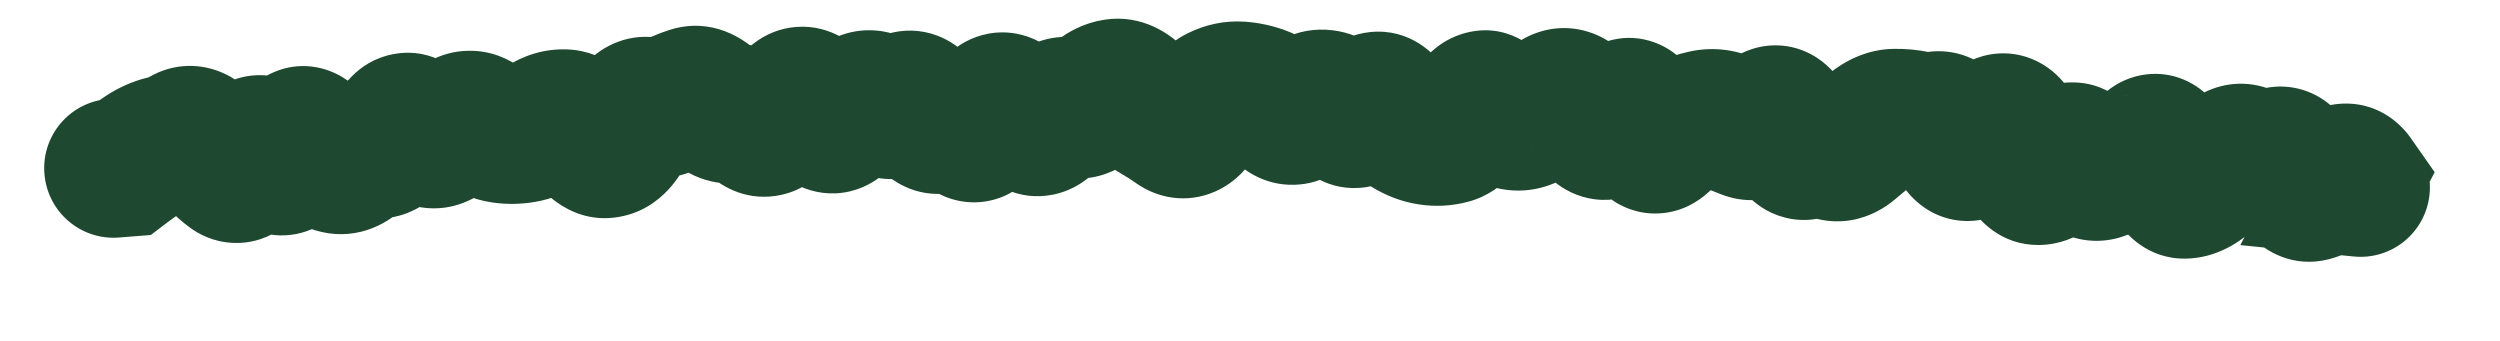<?xml version="1.0" encoding="utf-8"?>
<svg xmlns="http://www.w3.org/2000/svg" fill="none" height="100%" overflow="visible" preserveAspectRatio="none" style="display: block;" viewBox="0 0 22 3" width="100%">
<path d="M0.95 0.871C0.614 0.899 0.363 1.194 0.391 1.53C0.418 1.867 0.713 2.118 1.05 2.09L1 1.481L0.95 0.871ZM1.1 1.473L1.149 2.082L1.327 2.068L1.469 1.96L1.1 1.473ZM1.266 1.356L0.93 0.845L1.266 1.356ZM1.443 1.277L1.585 1.872L1.443 1.277ZM1.819 1.293L1.337 1.669L1.819 1.293ZM2.028 1.507L1.665 1.998L2.028 1.507ZM2.749 1.256L2.245 1.602L2.749 1.256ZM2.952 1.441L3.129 0.856L2.952 1.441ZM3.313 1.311L3.236 1.917L3.313 1.311ZM4.041 1.097L3.644 0.631L4.041 1.097ZM4.227 1.092L3.866 1.586L4.227 1.092ZM4.418 1.177L4.503 0.571L4.418 1.177ZM4.786 1.1L5.12 1.612L4.786 1.1ZM4.969 1.046L4.942 1.657L4.969 1.046ZM5.354 1.304L5.494 1.899L5.354 1.304ZM5.529 1.094L6.088 1.342L5.529 1.094ZM6.643 1.079L7.067 0.639L6.643 1.079ZM7.385 1.062L7.807 1.505L7.385 1.062ZM7.567 0.908L7.202 0.417L7.567 0.908ZM7.753 0.924L7.347 1.382L7.753 0.924ZM8.313 1.072L8.698 1.546L8.313 1.072ZM8.683 1.046L8.127 0.793L8.683 1.046ZM9.054 1.075L8.617 1.502L9.054 1.075ZM9.425 0.947L9.163 1.499L9.425 0.947ZM9.61 0.896L9.174 0.468L9.61 0.896ZM9.797 0.78L9.659 0.185L9.659 0.185L9.797 0.78ZM10.353 1.114L10.702 0.612L10.353 1.114ZM10.539 1.032L10.023 0.705L10.539 1.032ZM10.725 0.84L10.456 0.291L10.725 0.84ZM10.912 0.801L10.955 0.191L10.912 0.801ZM11.838 0.995L12.307 0.603L11.838 0.995ZM12.763 1.184L12.609 0.593L12.763 1.184ZM13.701 0.877L13.388 0.352L13.701 0.877ZM13.886 0.935L13.403 1.311L13.886 0.935ZM14.617 1.244L15.028 1.697L14.617 1.244ZM15.182 1.067L15.412 0.5L15.182 1.067ZM15.364 1.139L15.143 1.709L15.364 1.139ZM16.096 1.316L15.789 1.844L16.096 1.316ZM16.285 1.285L16.68 1.751L16.285 1.285ZM17.046 1.063L17.134 1.668L17.046 1.063ZM17.218 1.232L16.656 1.472L17.218 1.232ZM17.402 1.267L16.905 0.91L17.402 1.267ZM18.689 1.455L18.73 0.845L18.689 1.455ZM19.423 1.564L19.005 1.118L19.423 1.564ZM19.631 1.385L19.254 0.904L19.631 1.385ZM20.34 1.689L20.486 2.283L20.34 1.689ZM20.544 1.571L20.946 2.032L20.544 1.571ZM20.712 1.563L21.254 1.845L21.425 1.515L21.212 1.211L20.712 1.563ZM20.672 1.639L20.13 1.357L19.715 2.157L20.611 2.247L20.672 1.639ZM20.711 2.257C21.047 2.291 21.346 2.046 21.38 1.71C21.414 1.374 21.169 1.074 20.833 1.041L20.772 1.649L20.711 2.257ZM1 1.481L1.05 2.09L1.149 2.082L1.1 1.473L1.05 0.863L0.95 0.871L1 1.481ZM1.1 1.473L1.469 1.96C1.51 1.929 1.554 1.898 1.601 1.867L1.266 1.356L0.93 0.845C0.861 0.89 0.795 0.937 0.73 0.986L1.1 1.473ZM1.266 1.356L1.601 1.867C1.604 1.865 1.604 1.866 1.601 1.867C1.598 1.868 1.592 1.87 1.585 1.872L1.443 1.277L1.302 0.682C1.165 0.715 1.041 0.772 0.93 0.845L1.266 1.356ZM1.443 1.277L1.585 1.872C1.708 1.843 1.822 1.796 1.927 1.735L1.623 1.205L1.318 0.675C1.306 0.682 1.301 0.683 1.302 0.682L1.443 1.277ZM1.623 1.205L1.927 1.735C1.864 1.772 1.782 1.799 1.689 1.803C1.598 1.806 1.521 1.784 1.465 1.759C1.367 1.715 1.328 1.657 1.337 1.669L1.819 1.293L2.301 0.917C2.238 0.837 2.13 0.717 1.966 0.644C1.767 0.554 1.529 0.554 1.318 0.675L1.623 1.205ZM1.819 1.293L1.337 1.669C1.431 1.79 1.539 1.905 1.665 1.998L2.028 1.507L2.392 1.015C2.383 1.009 2.352 0.982 2.301 0.917L1.819 1.293ZM2.028 1.507L1.665 1.998C1.746 2.059 1.876 2.129 2.045 2.137C2.226 2.147 2.379 2.084 2.489 2.001C2.671 1.864 2.747 1.669 2.778 1.581L2.201 1.377L1.625 1.173C1.621 1.183 1.624 1.173 1.637 1.151C1.648 1.132 1.683 1.077 1.755 1.022C1.837 0.961 1.96 0.908 2.109 0.916C2.247 0.923 2.344 0.98 2.392 1.015L2.028 1.507ZM2.201 1.377L2.778 1.581C2.777 1.582 2.774 1.592 2.767 1.606C2.76 1.62 2.745 1.647 2.719 1.68C2.672 1.74 2.538 1.875 2.308 1.884C2.091 1.893 1.954 1.78 1.913 1.741C1.868 1.699 1.851 1.665 1.856 1.673L2.386 1.37L2.917 1.066C2.884 1.009 2.831 0.926 2.752 0.851C2.677 0.78 2.508 0.652 2.259 0.662C1.999 0.672 1.836 0.826 1.761 0.92C1.687 1.013 1.647 1.11 1.625 1.173L2.201 1.377ZM2.386 1.37L1.856 1.673C1.889 1.731 1.947 1.822 2.038 1.902C2.131 1.983 2.334 2.113 2.608 2.059C2.86 2.009 2.994 1.835 3.045 1.756C3.103 1.666 3.136 1.575 3.155 1.512L2.57 1.333L1.986 1.154C1.981 1.168 1.989 1.137 2.019 1.09C2.043 1.053 2.148 0.903 2.369 0.859C2.613 0.811 2.783 0.929 2.842 0.981C2.874 1.008 2.894 1.033 2.903 1.045C2.913 1.058 2.917 1.066 2.917 1.066L2.386 1.37ZM2.57 1.333L3.155 1.512C3.16 1.497 3.156 1.516 3.135 1.551C3.12 1.576 3.051 1.69 2.893 1.758C2.693 1.845 2.501 1.797 2.383 1.726C2.29 1.671 2.248 1.606 2.245 1.602L2.749 1.256L3.253 0.91C3.214 0.853 3.138 0.753 3.012 0.678C2.861 0.587 2.638 0.536 2.408 0.636C2.221 0.716 2.123 0.859 2.082 0.93C2.034 1.01 2.005 1.091 1.986 1.154L2.57 1.333ZM2.749 1.256L2.245 1.602C2.333 1.731 2.502 1.944 2.775 2.027L2.952 1.441L3.129 0.856C3.211 0.881 3.256 0.92 3.266 0.929C3.277 0.939 3.272 0.937 3.253 0.91L2.749 1.256ZM2.952 1.441L2.775 2.027C3.104 2.126 3.389 1.993 3.565 1.818L3.133 1.384L2.702 0.951C2.724 0.929 2.777 0.885 2.862 0.858C2.955 0.829 3.049 0.832 3.129 0.856L2.952 1.441ZM3.133 1.384L3.565 1.818C3.55 1.832 3.514 1.864 3.454 1.889C3.389 1.915 3.313 1.927 3.236 1.917L3.313 1.311L3.39 0.704C3.089 0.666 2.851 0.803 2.702 0.951L3.133 1.384ZM3.313 1.311L3.236 1.917C3.469 1.947 3.664 1.859 3.795 1.75C3.912 1.652 3.985 1.533 4.031 1.444L3.487 1.165L2.943 0.886C2.935 0.902 2.952 0.86 3.011 0.811C3.084 0.75 3.219 0.682 3.39 0.704L3.313 1.311ZM3.487 1.165L4.031 1.444C4.027 1.451 4.008 1.489 3.964 1.533C3.919 1.58 3.828 1.652 3.688 1.678C3.379 1.738 3.207 1.529 3.203 1.524L3.67 1.13L4.138 0.736C4.065 0.65 3.828 0.406 3.458 0.477C3.13 0.54 2.985 0.805 2.943 0.886L3.487 1.165ZM3.67 1.13L3.203 1.524C3.269 1.603 3.376 1.709 3.531 1.774C3.708 1.85 3.916 1.858 4.113 1.77L3.863 1.212L3.613 0.654C3.673 0.627 3.744 0.61 3.82 0.611C3.896 0.611 3.96 0.628 4.009 0.649C4.057 0.669 4.09 0.693 4.108 0.708C4.127 0.723 4.136 0.734 4.138 0.736L3.67 1.13ZM3.863 1.212L4.113 1.77C4.234 1.716 4.342 1.643 4.438 1.562L4.041 1.097L3.644 0.631C3.622 0.651 3.611 0.655 3.613 0.654L3.863 1.212ZM4.041 1.097L4.438 1.562C4.388 1.605 4.287 1.666 4.145 1.669C4.007 1.672 3.91 1.618 3.866 1.586L4.227 1.092L4.587 0.599C4.479 0.519 4.319 0.442 4.118 0.447C3.914 0.451 3.753 0.538 3.644 0.631L4.041 1.097ZM4.227 1.092L3.866 1.586C3.991 1.677 4.148 1.756 4.334 1.782L4.418 1.177L4.503 0.571C4.563 0.58 4.593 0.602 4.587 0.599L4.227 1.092ZM4.418 1.177L4.334 1.782C4.458 1.8 4.582 1.798 4.707 1.777L4.604 1.174L4.502 0.571L4.503 0.571L4.418 1.177ZM4.604 1.174L4.707 1.777C4.862 1.751 5.001 1.69 5.12 1.612L4.786 1.1L4.451 0.588C4.451 0.588 4.455 0.586 4.464 0.582C4.473 0.578 4.486 0.574 4.502 0.571L4.604 1.174ZM4.786 1.1L5.12 1.612C5.107 1.621 5.083 1.634 5.051 1.643C5.017 1.653 4.98 1.658 4.942 1.657L4.969 1.046L4.995 0.435C4.787 0.426 4.602 0.49 4.451 0.588L4.786 1.1ZM4.969 1.046L4.942 1.657C4.822 1.651 4.74 1.604 4.702 1.576C4.667 1.55 4.657 1.532 4.667 1.547L5.162 1.188L5.657 0.829C5.566 0.703 5.352 0.45 4.995 0.435L4.969 1.046ZM5.162 1.188L4.667 1.547C4.755 1.668 5.04 2.007 5.494 1.899L5.354 1.304L5.214 0.709C5.369 0.673 5.5 0.716 5.577 0.763C5.641 0.802 5.665 0.84 5.657 0.829L5.162 1.188ZM5.354 1.304L5.494 1.899C5.7 1.851 5.836 1.725 5.913 1.633C5.992 1.538 6.048 1.433 6.088 1.342L5.529 1.094L4.97 0.847C4.955 0.881 4.954 0.874 4.974 0.849C4.993 0.827 5.069 0.743 5.214 0.709L5.354 1.304ZM5.529 1.094L6.088 1.342C6.103 1.309 6.087 1.363 6.013 1.426C5.97 1.463 5.897 1.512 5.793 1.535C5.684 1.559 5.579 1.547 5.493 1.514L5.708 0.942L5.922 0.369C5.645 0.265 5.385 0.355 5.218 0.498C5.085 0.611 5.011 0.754 4.97 0.847L5.529 1.094ZM5.708 0.942L5.493 1.514C5.73 1.603 5.979 1.579 6.192 1.46L5.893 0.926L5.594 0.393C5.632 0.372 5.685 0.352 5.751 0.346C5.818 0.341 5.877 0.352 5.922 0.369L5.708 0.942ZM5.893 0.926L6.192 1.46C6.219 1.444 6.242 1.435 6.262 1.429L6.076 0.846L5.89 0.264C5.787 0.297 5.688 0.34 5.594 0.393L5.893 0.926ZM6.076 0.846L6.262 1.429C6.156 1.462 6.047 1.456 5.957 1.422C5.877 1.393 5.835 1.352 5.827 1.343L6.265 0.916L6.703 0.49C6.557 0.34 6.264 0.144 5.89 0.264L6.076 0.846ZM6.265 0.916L5.827 1.343C5.959 1.479 6.209 1.659 6.549 1.605L6.454 1.001L6.359 0.397C6.458 0.382 6.547 0.4 6.611 0.429C6.669 0.455 6.699 0.485 6.703 0.49L6.265 0.916ZM6.454 1.001L6.549 1.605C6.459 1.619 6.376 1.604 6.313 1.578C6.256 1.555 6.225 1.526 6.218 1.52L6.643 1.079L7.067 0.639C6.927 0.505 6.682 0.346 6.359 0.397L6.454 1.001ZM6.643 1.079L6.218 1.52C6.325 1.622 6.536 1.766 6.825 1.724C7.09 1.686 7.248 1.513 7.319 1.417L6.828 1.053L6.337 0.688C6.349 0.672 6.446 0.543 6.65 0.514C6.876 0.481 7.025 0.598 7.067 0.639L6.643 1.079ZM6.828 1.053L7.319 1.417C7.335 1.395 7.348 1.38 7.358 1.37C7.367 1.36 7.372 1.356 7.372 1.356L7.008 0.865L6.644 0.374C6.522 0.464 6.421 0.574 6.337 0.688L6.828 1.053ZM7.008 0.865L7.372 1.356C7.315 1.398 7.223 1.447 7.1 1.456C6.975 1.466 6.87 1.431 6.798 1.389C6.68 1.322 6.644 1.238 6.662 1.269L7.197 0.973L7.732 0.677C7.684 0.591 7.585 0.43 7.404 0.327C7.3 0.268 7.164 0.225 7.008 0.237C6.854 0.248 6.731 0.309 6.644 0.374L7.008 0.865ZM7.197 0.973L6.662 1.269C6.707 1.352 6.818 1.535 7.032 1.636C7.159 1.696 7.314 1.722 7.475 1.685C7.627 1.65 7.737 1.571 7.807 1.505L7.385 1.062L6.963 0.619C7.003 0.581 7.082 0.52 7.203 0.493C7.334 0.463 7.457 0.485 7.553 0.53C7.638 0.57 7.687 0.621 7.706 0.643C7.727 0.667 7.734 0.682 7.732 0.677L7.197 0.973ZM7.385 1.062L7.807 1.505C7.851 1.462 7.893 1.427 7.932 1.398L7.567 0.908L7.202 0.417C7.12 0.478 7.04 0.546 6.963 0.619L7.385 1.062ZM7.567 0.908L7.932 1.398C7.868 1.446 7.753 1.5 7.604 1.487C7.465 1.475 7.379 1.41 7.347 1.382L7.753 0.924L8.158 0.466C8.063 0.383 7.914 0.287 7.713 0.269C7.503 0.25 7.326 0.325 7.202 0.417L7.567 0.908ZM7.753 0.924L7.347 1.382C7.455 1.477 7.636 1.587 7.878 1.575C8.116 1.562 8.283 1.438 8.377 1.341L7.939 0.915L7.501 0.488C7.534 0.454 7.64 0.362 7.815 0.353C7.995 0.344 8.114 0.427 8.158 0.466L7.753 0.924ZM7.939 0.915L8.377 1.341C8.346 1.373 8.279 1.432 8.171 1.466C8.052 1.504 7.927 1.499 7.818 1.458C7.721 1.422 7.662 1.368 7.636 1.341C7.622 1.326 7.612 1.314 7.607 1.306C7.601 1.298 7.598 1.294 7.598 1.293L8.125 0.984L8.653 0.675C8.605 0.593 8.482 0.4 8.244 0.312C8.104 0.26 7.948 0.254 7.798 0.302C7.66 0.346 7.562 0.425 7.501 0.488L7.939 0.915ZM8.125 0.984L7.598 1.293C7.648 1.378 7.758 1.546 7.961 1.641C8.077 1.696 8.218 1.722 8.368 1.697C8.511 1.673 8.622 1.609 8.698 1.546L8.313 1.072L7.928 0.597C7.974 0.56 8.053 0.51 8.166 0.491C8.284 0.471 8.394 0.493 8.479 0.533C8.557 0.57 8.603 0.615 8.624 0.637C8.635 0.65 8.643 0.66 8.647 0.666C8.649 0.669 8.651 0.671 8.651 0.672C8.652 0.674 8.653 0.675 8.653 0.675L8.125 0.984ZM8.313 1.072L8.698 1.546C8.618 1.612 8.452 1.691 8.249 1.637C8.087 1.595 8.014 1.494 8.01 1.488L8.499 1.121L8.988 0.754C8.922 0.665 8.786 0.515 8.563 0.455C8.298 0.385 8.07 0.481 7.928 0.597L8.313 1.072ZM8.499 1.121L8.01 1.488C8.058 1.551 8.145 1.651 8.286 1.717C8.451 1.794 8.644 1.804 8.823 1.731C8.976 1.668 9.072 1.564 9.122 1.499C9.176 1.429 9.214 1.357 9.24 1.299L8.683 1.046L8.127 0.793C8.123 0.801 8.13 0.782 8.154 0.752C8.174 0.726 8.238 0.648 8.361 0.598C8.509 0.538 8.671 0.547 8.805 0.609C8.915 0.661 8.972 0.732 8.988 0.754L8.499 1.121ZM8.683 1.046L9.24 1.299C9.245 1.288 9.244 1.294 9.233 1.309C9.224 1.323 9.193 1.366 9.133 1.409C9.067 1.456 8.96 1.508 8.821 1.508C8.683 1.508 8.577 1.457 8.514 1.412L8.868 0.913L9.221 0.414C9.127 0.347 8.99 0.285 8.821 0.285C8.651 0.285 8.513 0.348 8.417 0.417C8.252 0.536 8.167 0.704 8.127 0.793L8.683 1.046ZM8.868 0.913L8.514 1.412C8.542 1.432 8.577 1.461 8.617 1.502L9.054 1.075L9.492 0.648C9.408 0.562 9.318 0.483 9.221 0.414L8.868 0.913ZM9.054 1.075L8.617 1.502C8.729 1.617 8.959 1.776 9.271 1.712C9.534 1.657 9.682 1.473 9.743 1.385L9.24 1.036L8.737 0.688C8.743 0.68 8.765 0.65 8.805 0.617C8.846 0.583 8.919 0.536 9.024 0.514C9.274 0.462 9.442 0.597 9.492 0.648L9.054 1.075ZM9.24 1.036L9.743 1.385C9.741 1.387 9.731 1.401 9.711 1.421C9.691 1.44 9.655 1.47 9.6 1.497C9.542 1.525 9.468 1.547 9.383 1.547C9.297 1.548 9.222 1.527 9.163 1.499L9.425 0.947L9.687 0.394C9.488 0.3 9.262 0.302 9.066 0.397C8.9 0.477 8.797 0.603 8.737 0.688L9.24 1.036ZM9.425 0.947L9.163 1.499C9.316 1.572 9.497 1.595 9.678 1.546C9.846 1.5 9.967 1.406 10.046 1.325L9.61 0.896L9.174 0.468C9.192 0.45 9.251 0.395 9.357 0.366C9.477 0.333 9.596 0.351 9.687 0.394L9.425 0.947ZM9.61 0.896L10.046 1.325C10.056 1.315 10.02 1.356 9.934 1.376L9.797 0.78L9.659 0.185C9.448 0.233 9.288 0.352 9.174 0.468L9.61 0.896ZM9.797 0.78L9.934 1.376C9.845 1.397 9.754 1.389 9.676 1.36C9.605 1.333 9.565 1.297 9.552 1.284L9.982 0.85L10.413 0.416C10.26 0.264 9.994 0.107 9.659 0.185L9.797 0.78ZM9.982 0.85L9.552 1.284C9.643 1.374 9.745 1.457 9.86 1.524L10.167 0.995L10.474 0.466C10.466 0.461 10.445 0.447 10.413 0.416L9.982 0.85ZM10.167 0.995L9.86 1.524C9.907 1.551 9.955 1.581 10.004 1.616L10.353 1.114L10.702 0.612C10.627 0.56 10.552 0.511 10.474 0.466L10.167 0.995ZM10.353 1.114L10.004 1.616C10.185 1.742 10.44 1.796 10.692 1.686C10.888 1.6 11 1.446 11.055 1.36L10.539 1.032L10.023 0.705C10.024 0.703 10.035 0.685 10.059 0.661C10.082 0.638 10.128 0.597 10.2 0.566C10.278 0.532 10.374 0.513 10.478 0.526C10.578 0.539 10.654 0.578 10.702 0.612L10.353 1.114ZM10.539 1.032L11.055 1.36C11.07 1.337 11.076 1.331 11.071 1.337C11.066 1.342 11.041 1.366 10.994 1.389L10.725 0.84L10.456 0.291C10.246 0.394 10.109 0.568 10.023 0.705L10.539 1.032ZM10.725 0.84L10.994 1.389C10.971 1.401 10.926 1.415 10.869 1.411L10.912 0.801L10.955 0.191C10.774 0.178 10.604 0.218 10.456 0.291L10.725 0.84ZM10.912 0.801L10.869 1.411C10.874 1.411 10.882 1.412 10.894 1.417L11.097 0.84L11.3 0.263C11.19 0.224 11.074 0.199 10.955 0.191L10.912 0.801ZM11.097 0.84L10.894 1.417C10.865 1.406 10.847 1.395 10.839 1.389C10.831 1.384 10.832 1.383 10.839 1.391L11.281 0.968L11.723 0.546C11.618 0.436 11.479 0.326 11.3 0.263L11.097 0.84ZM11.281 0.968L10.839 1.391C10.938 1.494 11.124 1.634 11.392 1.626C11.651 1.619 11.826 1.475 11.915 1.379L11.468 0.963L11.02 0.546C11.046 0.518 11.159 0.41 11.356 0.404C11.561 0.398 11.686 0.507 11.723 0.546L11.281 0.968ZM11.468 0.963L11.915 1.379C11.912 1.384 11.883 1.414 11.827 1.441C11.764 1.471 11.676 1.493 11.576 1.48L11.654 0.873L11.732 0.267C11.392 0.223 11.148 0.409 11.02 0.546L11.468 0.963ZM11.654 0.873L11.576 1.48C11.499 1.47 11.442 1.441 11.409 1.419C11.378 1.399 11.365 1.383 11.368 1.386L11.838 0.995L12.307 0.603C12.199 0.473 12.011 0.303 11.732 0.267L11.654 0.873ZM11.838 0.995L11.368 1.386C11.462 1.498 11.688 1.7 12.027 1.646C12.314 1.6 12.471 1.395 12.529 1.311L12.025 0.965L11.521 0.618C11.526 0.611 11.548 0.58 11.591 0.545C11.635 0.509 11.716 0.457 11.834 0.438C12.11 0.394 12.275 0.564 12.307 0.603L11.838 0.995ZM12.025 0.965L12.529 1.311C12.523 1.319 12.499 1.354 12.451 1.392C12.401 1.431 12.309 1.486 12.18 1.499C11.888 1.528 11.736 1.332 11.72 1.311L12.211 0.946L12.701 0.581C12.626 0.48 12.412 0.247 12.059 0.282C11.747 0.313 11.577 0.536 11.521 0.618L12.025 0.965ZM12.211 0.946L11.72 1.311C11.809 1.431 11.923 1.553 12.07 1.644L12.392 1.124L12.714 0.604C12.728 0.613 12.732 0.618 12.729 0.614C12.725 0.611 12.716 0.601 12.701 0.581L12.211 0.946ZM12.392 1.124L12.07 1.644C12.192 1.719 12.332 1.776 12.488 1.799L12.577 1.195L12.667 0.59C12.698 0.594 12.714 0.604 12.714 0.604L12.392 1.124ZM12.577 1.195L12.488 1.799C12.632 1.821 12.777 1.813 12.917 1.776L12.763 1.184L12.609 0.593C12.617 0.591 12.626 0.589 12.637 0.588C12.648 0.588 12.658 0.588 12.667 0.59L12.577 1.195ZM12.763 1.184L12.917 1.776C13.097 1.729 13.223 1.625 13.3 1.543C13.38 1.459 13.44 1.366 13.487 1.28L12.952 0.985L12.417 0.689C12.399 0.721 12.396 0.719 12.413 0.702C12.427 0.687 12.491 0.623 12.609 0.593L12.763 1.184ZM12.952 0.985L13.487 1.28C13.487 1.281 13.485 1.286 13.479 1.294C13.473 1.302 13.463 1.316 13.447 1.333C13.419 1.363 13.348 1.43 13.227 1.467C13.088 1.51 12.944 1.494 12.828 1.437C12.728 1.389 12.674 1.324 12.655 1.3L13.14 0.927L13.624 0.555C13.533 0.435 13.263 0.177 12.868 0.298C12.589 0.384 12.457 0.616 12.417 0.689L12.952 0.985ZM13.14 0.927L12.655 1.3C12.758 1.434 12.938 1.614 13.214 1.664L13.324 1.062L13.433 0.461C13.51 0.475 13.564 0.506 13.593 0.527C13.62 0.547 13.63 0.561 13.624 0.555L13.14 0.927ZM13.324 1.062L13.214 1.664C13.489 1.714 13.722 1.616 13.884 1.492L13.512 1.007L13.139 0.521C13.155 0.51 13.189 0.487 13.243 0.471C13.301 0.454 13.367 0.449 13.433 0.461L13.324 1.062ZM13.512 1.007L13.884 1.492C13.93 1.456 13.974 1.427 14.015 1.402L13.701 0.877L13.388 0.352C13.303 0.403 13.22 0.46 13.139 0.521L13.512 1.007ZM13.701 0.877L14.015 1.402C13.92 1.459 13.771 1.497 13.61 1.446C13.477 1.404 13.413 1.324 13.403 1.311L13.886 0.935L14.368 0.56C14.299 0.471 14.174 0.342 13.98 0.281C13.758 0.21 13.546 0.258 13.388 0.352L13.701 0.877ZM13.886 0.935L13.403 1.311C13.483 1.414 13.573 1.511 13.673 1.595L14.065 1.125L14.456 0.655C14.437 0.64 14.407 0.61 14.368 0.56L13.886 0.935ZM14.065 1.125L13.673 1.595C13.755 1.663 13.877 1.734 14.036 1.754C14.198 1.774 14.342 1.733 14.451 1.673C14.639 1.57 14.741 1.404 14.788 1.32L14.255 1.021L13.721 0.722C13.702 0.757 13.739 0.669 13.863 0.6C13.941 0.558 14.053 0.524 14.185 0.54C14.313 0.556 14.404 0.612 14.456 0.655L14.065 1.125ZM14.255 1.021L14.788 1.32C14.786 1.325 14.777 1.339 14.762 1.358C14.748 1.377 14.719 1.41 14.674 1.444C14.57 1.524 14.371 1.606 14.142 1.523C13.966 1.459 13.889 1.335 13.876 1.315C13.855 1.281 13.851 1.263 13.858 1.282L14.437 1.087L15.017 0.892C14.996 0.829 14.964 0.747 14.914 0.667C14.872 0.601 14.765 0.448 14.559 0.373C14.3 0.279 14.069 0.368 13.933 0.472C13.819 0.558 13.754 0.664 13.721 0.722L14.255 1.021ZM14.437 1.087L13.858 1.282C13.888 1.372 13.958 1.567 14.121 1.709C14.221 1.797 14.386 1.889 14.601 1.878C14.805 1.867 14.948 1.769 15.028 1.697L14.617 1.244L14.206 0.791C14.252 0.749 14.365 0.666 14.537 0.657C14.721 0.647 14.855 0.727 14.926 0.789C14.989 0.843 15.015 0.895 15.019 0.902C15.026 0.914 15.024 0.913 15.017 0.892L14.437 1.087ZM14.617 1.244L15.028 1.697C15.041 1.684 15.051 1.677 15.056 1.673C15.061 1.67 15.061 1.671 15.055 1.674L14.808 1.114L14.561 0.555C14.424 0.615 14.306 0.7 14.206 0.791L14.617 1.244ZM14.808 1.114L15.055 1.674C15.084 1.661 15.109 1.653 15.132 1.648L14.997 1.051L14.862 0.455C14.758 0.478 14.658 0.512 14.561 0.555L14.808 1.114ZM14.997 1.051L15.132 1.648C15.105 1.654 15.074 1.657 15.04 1.654C15.006 1.651 14.976 1.643 14.951 1.633L15.182 1.067L15.412 0.5C15.237 0.429 15.048 0.413 14.862 0.455L14.997 1.051ZM15.182 1.067L14.951 1.633C15.015 1.659 15.079 1.684 15.143 1.709L15.364 1.139L15.585 0.569C15.527 0.546 15.47 0.524 15.412 0.5L15.182 1.067ZM15.364 1.139L15.143 1.709C15.586 1.881 15.91 1.585 16.028 1.442L15.555 1.054L15.082 0.666C15.084 0.663 15.094 0.652 15.112 0.636C15.13 0.621 15.162 0.598 15.208 0.577C15.315 0.53 15.453 0.518 15.585 0.569L15.364 1.139ZM15.555 1.054L16.028 1.442C16.01 1.463 15.946 1.537 15.824 1.584C15.674 1.643 15.504 1.632 15.363 1.557C15.249 1.497 15.194 1.416 15.18 1.394C15.162 1.366 15.158 1.351 15.162 1.363L15.735 1.149L16.308 0.935C16.285 0.875 16.253 0.802 16.207 0.73C16.164 0.664 16.08 0.553 15.936 0.477C15.765 0.386 15.565 0.374 15.383 0.444C15.229 0.503 15.133 0.604 15.082 0.666L15.555 1.054ZM15.735 1.149L15.162 1.363C15.197 1.457 15.265 1.617 15.401 1.744C15.477 1.816 15.597 1.898 15.761 1.926C15.932 1.955 16.085 1.915 16.2 1.853L15.911 1.314L15.622 0.776C15.706 0.731 15.828 0.696 15.968 0.721C16.101 0.743 16.191 0.809 16.238 0.853C16.315 0.925 16.327 0.986 16.308 0.935L15.735 1.149ZM15.911 1.314L16.2 1.853C16.157 1.876 16.088 1.901 16.001 1.901C15.912 1.9 15.839 1.873 15.789 1.844L16.096 1.316L16.404 0.787C16.152 0.64 15.864 0.646 15.622 0.776L15.911 1.314ZM16.096 1.316L15.789 1.844C15.929 1.926 16.102 1.968 16.287 1.938C16.46 1.909 16.592 1.826 16.68 1.751L16.285 1.285L15.889 0.819C15.912 0.799 15.979 0.749 16.09 0.731C16.212 0.711 16.324 0.74 16.404 0.787L16.096 1.316ZM16.285 1.285L16.68 1.751C16.741 1.699 16.802 1.649 16.864 1.599L16.482 1.122L16.099 0.645C16.029 0.702 15.958 0.759 15.889 0.819L16.285 1.285ZM16.482 1.122L16.864 1.599C16.862 1.601 16.799 1.65 16.685 1.652L16.674 1.041L16.663 0.43C16.424 0.434 16.233 0.538 16.099 0.645L16.482 1.122ZM16.674 1.041L16.685 1.652C16.701 1.652 16.718 1.654 16.735 1.657L16.859 1.058L16.983 0.46C16.877 0.438 16.771 0.428 16.663 0.43L16.674 1.041ZM16.859 1.058L16.735 1.657C16.868 1.685 17.002 1.688 17.134 1.668L17.046 1.063L16.957 0.458C16.959 0.458 16.963 0.458 16.968 0.458C16.973 0.458 16.978 0.459 16.983 0.46L16.859 1.058ZM17.046 1.063L17.134 1.668C17.044 1.682 16.952 1.671 16.87 1.639C16.792 1.608 16.739 1.566 16.708 1.536C16.654 1.483 16.643 1.444 16.656 1.472L17.218 1.232L17.78 0.992C17.741 0.899 17.675 0.771 17.564 0.662C17.438 0.539 17.226 0.419 16.957 0.458L17.046 1.063ZM17.218 1.232L16.656 1.472C16.682 1.533 16.724 1.618 16.793 1.698C16.861 1.779 16.99 1.895 17.188 1.933C17.398 1.973 17.573 1.906 17.686 1.832C17.789 1.764 17.858 1.681 17.898 1.624L17.402 1.267L16.905 0.91C16.911 0.903 16.945 0.855 17.015 0.809C17.095 0.757 17.239 0.697 17.418 0.732C17.586 0.764 17.685 0.86 17.725 0.907C17.765 0.955 17.78 0.992 17.78 0.992L17.218 1.232ZM17.402 1.267L17.898 1.624C17.916 1.6 17.922 1.596 17.915 1.602C17.909 1.608 17.875 1.637 17.813 1.66L17.604 1.085L17.395 0.511C17.156 0.598 16.999 0.78 16.905 0.91L17.402 1.267ZM17.604 1.085L17.813 1.66C17.698 1.702 17.558 1.706 17.425 1.654C17.308 1.607 17.241 1.534 17.213 1.499C17.166 1.439 17.166 1.404 17.184 1.467L17.771 1.298L18.359 1.129C18.329 1.026 18.277 0.874 18.174 0.742C18.119 0.672 18.023 0.575 17.876 0.517C17.713 0.452 17.542 0.457 17.395 0.511L17.604 1.085ZM17.771 1.298L17.184 1.467C17.214 1.572 17.26 1.704 17.339 1.822C17.411 1.93 17.602 2.158 17.94 2.156L17.936 1.544L17.931 0.933C18.207 0.931 18.34 1.119 18.357 1.144C18.381 1.18 18.376 1.188 18.359 1.129L17.771 1.298ZM17.936 1.544L17.94 2.156C18.305 2.153 18.529 1.897 18.621 1.777L18.135 1.405L17.649 1.034C17.637 1.05 17.646 1.033 17.682 1.008C17.72 0.982 17.806 0.934 17.931 0.933L17.936 1.544ZM18.135 1.405L18.621 1.777C18.615 1.784 18.588 1.818 18.536 1.855C18.481 1.893 18.377 1.947 18.235 1.947C17.923 1.948 17.793 1.714 17.791 1.711L18.32 1.405L18.85 1.099C18.795 1.004 18.607 0.724 18.233 0.725C17.897 0.725 17.705 0.961 17.649 1.034L18.135 1.405ZM18.32 1.405L17.791 1.711C17.844 1.803 17.946 1.949 18.126 2.041C18.342 2.152 18.576 2.137 18.763 2.048L18.498 1.496L18.234 0.945C18.285 0.92 18.358 0.897 18.445 0.897C18.535 0.896 18.617 0.919 18.683 0.953C18.804 1.014 18.85 1.099 18.85 1.099L18.32 1.405ZM18.498 1.496L18.763 2.048C18.75 2.054 18.709 2.069 18.648 2.065L18.689 1.455L18.73 0.845C18.546 0.833 18.378 0.876 18.234 0.945L18.498 1.496ZM18.689 1.455L18.648 2.065C19.052 2.093 19.296 1.794 19.38 1.681L18.89 1.316L18.4 0.95C18.386 0.969 18.396 0.949 18.436 0.921C18.48 0.891 18.583 0.835 18.73 0.845L18.689 1.455ZM18.89 1.316L19.38 1.681C19.374 1.689 19.321 1.763 19.208 1.818C19.145 1.848 19.058 1.875 18.954 1.873C18.848 1.871 18.754 1.84 18.68 1.796C18.547 1.719 18.494 1.615 18.485 1.598C18.47 1.569 18.469 1.556 18.474 1.575L19.065 1.418L19.656 1.26C19.639 1.196 19.613 1.117 19.573 1.039C19.538 0.972 19.458 0.835 19.296 0.74C19.091 0.62 18.858 0.628 18.675 0.717C18.53 0.787 18.442 0.894 18.4 0.95L18.89 1.316ZM19.065 1.418L18.474 1.575C18.502 1.681 18.546 1.815 18.624 1.936C18.697 2.048 18.891 2.281 19.234 2.276L19.224 1.664L19.215 1.053C19.495 1.048 19.631 1.241 19.651 1.271C19.676 1.309 19.672 1.32 19.656 1.26L19.065 1.418ZM19.224 1.664L19.234 2.276C19.512 2.271 19.717 2.126 19.84 2.011L19.423 1.564L19.005 1.118C19.001 1.122 19.014 1.108 19.046 1.092C19.08 1.075 19.138 1.054 19.215 1.053L19.224 1.664ZM19.423 1.564L19.84 2.011C19.899 1.957 19.954 1.909 20.008 1.867L19.631 1.385L19.254 0.904C19.17 0.97 19.087 1.041 19.005 1.118L19.423 1.564ZM19.631 1.385L20.008 1.867C19.971 1.896 19.851 1.975 19.67 1.958C19.486 1.94 19.38 1.835 19.344 1.791L19.816 1.403L20.289 1.015C20.198 0.905 20.034 0.764 19.788 0.74C19.546 0.717 19.361 0.82 19.254 0.904L19.631 1.385ZM19.816 1.403L19.344 1.791C19.441 1.91 19.626 2.062 19.898 2.064C20.149 2.067 20.327 1.938 20.417 1.855L20.004 1.405L19.59 0.954C19.61 0.936 19.72 0.84 19.909 0.841C20.119 0.843 20.245 0.962 20.289 1.015L19.816 1.403ZM20.004 1.405L20.417 1.855C20.39 1.88 20.315 1.942 20.192 1.971C20.048 2.004 19.9 1.977 19.781 1.904C19.681 1.843 19.632 1.769 19.616 1.742C19.598 1.712 19.593 1.694 19.596 1.701L20.177 1.51L20.757 1.319C20.738 1.259 20.709 1.186 20.665 1.113C20.624 1.044 20.548 0.939 20.418 0.86C20.271 0.771 20.093 0.738 19.916 0.779C19.761 0.815 19.653 0.897 19.59 0.954L20.004 1.405ZM20.177 1.51L19.596 1.701C19.627 1.798 19.685 1.944 19.799 2.069C19.939 2.221 20.186 2.357 20.486 2.283L20.34 1.689L20.194 1.095C20.29 1.072 20.399 1.074 20.504 1.113C20.603 1.149 20.667 1.206 20.702 1.244C20.762 1.309 20.77 1.358 20.757 1.319L20.177 1.51ZM20.34 1.689L20.486 2.283C20.677 2.236 20.831 2.133 20.946 2.032L20.544 1.571L20.142 1.111C20.13 1.121 20.127 1.122 20.134 1.118C20.141 1.114 20.161 1.103 20.194 1.095L20.34 1.689ZM20.544 1.571L20.946 2.032C20.944 2.034 20.846 2.125 20.669 2.133C20.569 2.138 20.467 2.115 20.377 2.064C20.293 2.016 20.24 1.956 20.212 1.915L20.712 1.563L21.212 1.211C21.105 1.06 20.9 0.898 20.61 0.912C20.377 0.923 20.215 1.047 20.142 1.111L20.544 1.571ZM20.712 1.563L20.169 1.282L20.13 1.357L20.672 1.639L21.215 1.921L21.254 1.845L20.712 1.563ZM20.672 1.639L20.611 2.247L20.711 2.257L20.772 1.649L20.833 1.041L20.734 1.031L20.672 1.639Z" fill="#1E4830" id="Vector 21"/>
</svg>